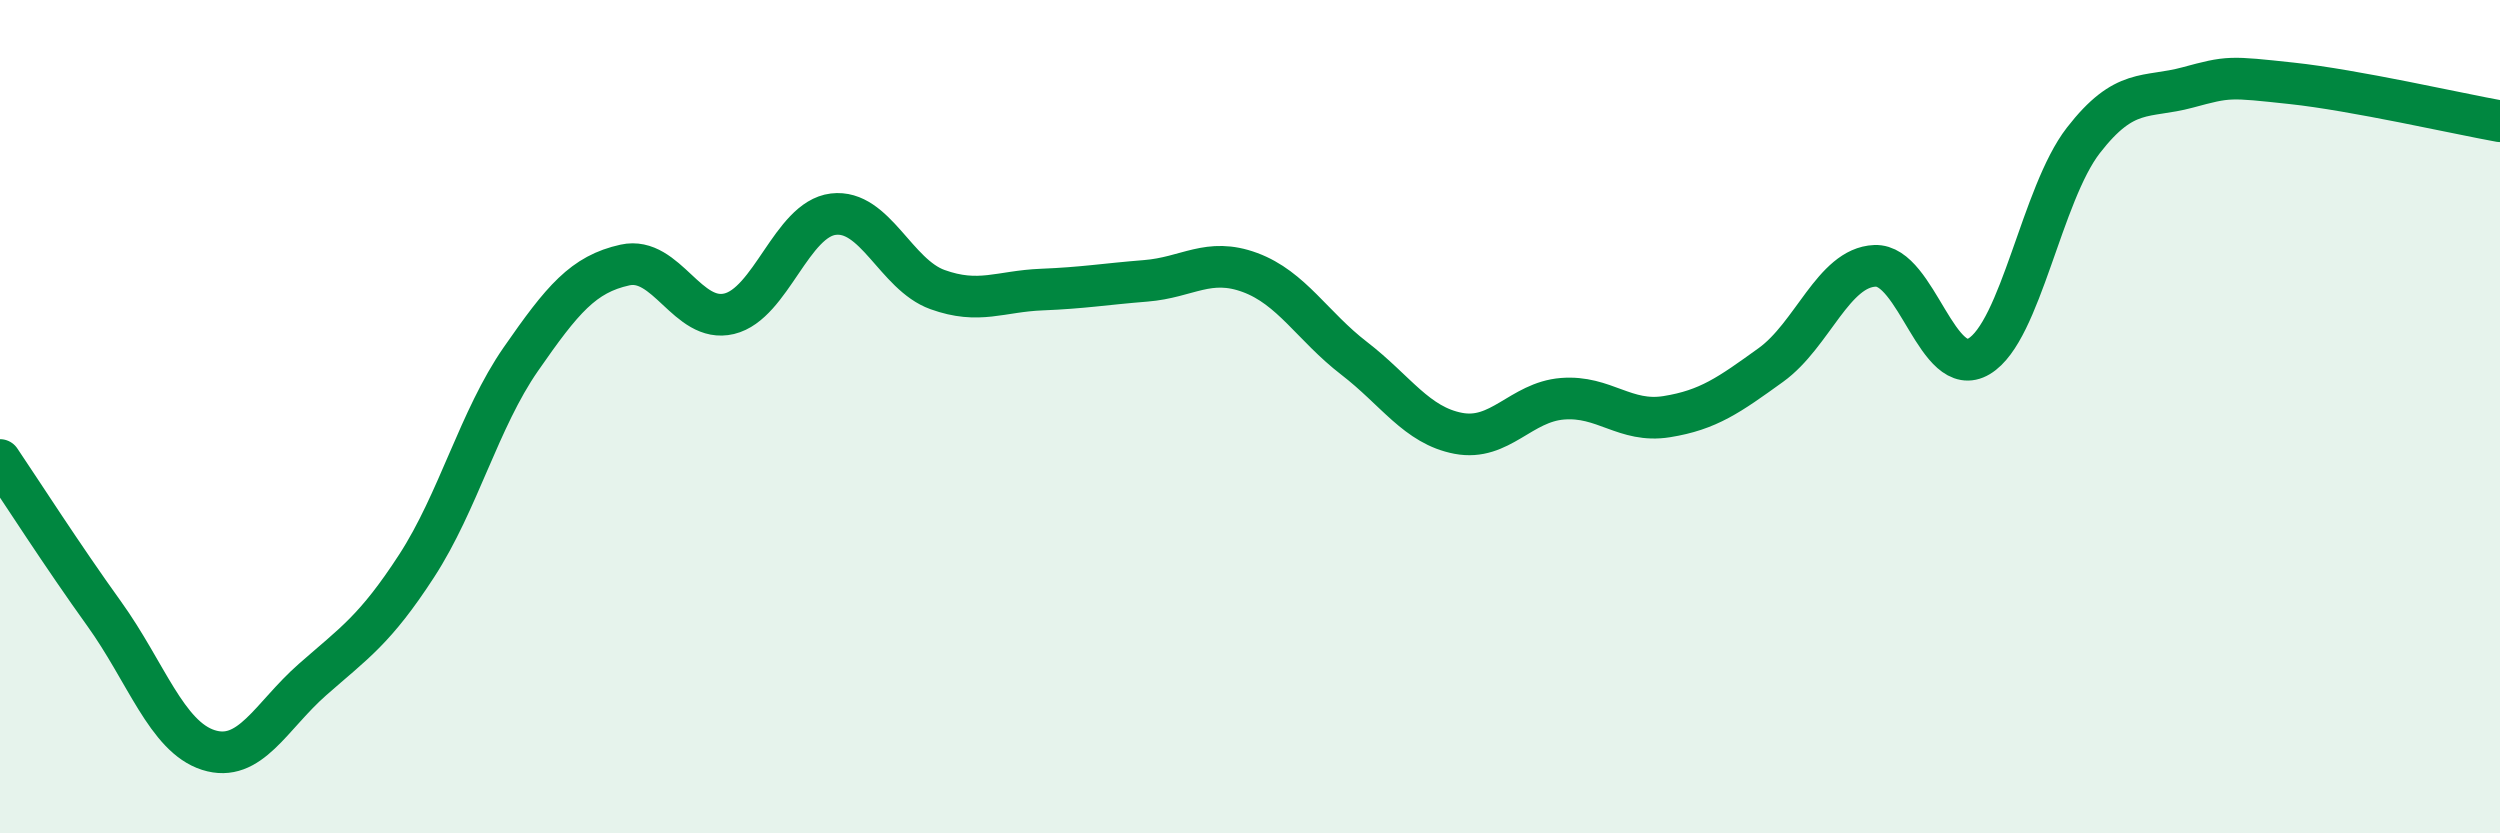 
    <svg width="60" height="20" viewBox="0 0 60 20" xmlns="http://www.w3.org/2000/svg">
      <path
        d="M 0,11.04 C 0.5,11.78 1.5,13.34 2.5,14.73 C 3.5,16.12 4,17.68 5,18 C 6,18.32 6.5,17.19 7.5,16.31 C 8.5,15.43 9,15.12 10,13.58 C 11,12.04 11.5,10.06 12.5,8.62 C 13.5,7.18 14,6.58 15,6.36 C 16,6.14 16.5,7.77 17.5,7.53 C 18.5,7.29 19,5.26 20,5.14 C 21,5.02 21.5,6.59 22.5,6.95 C 23.5,7.31 24,6.99 25,6.95 C 26,6.91 26.5,6.82 27.5,6.74 C 28.5,6.66 29,6.17 30,6.54 C 31,6.91 31.5,7.83 32.5,8.6 C 33.5,9.37 34,10.21 35,10.4 C 36,10.59 36.5,9.65 37.5,9.57 C 38.5,9.49 39,10.16 40,10 C 41,9.84 41.5,9.48 42.5,8.76 C 43.5,8.04 44,6.42 45,6.38 C 46,6.34 46.5,9.15 47.5,8.55 C 48.5,7.95 49,4.66 50,3.37 C 51,2.08 51.5,2.37 52.5,2.1 C 53.5,1.83 53.5,1.84 55,2 C 56.5,2.16 59,2.73 60,2.91L60 20L0 20Z"
        fill="#008740"
        opacity="0.1"
        stroke-linecap="round"
        stroke-linejoin="round"
      />
      <path
        d="M 0,11.04 C 0.5,11.78 1.5,13.34 2.5,14.73 C 3.5,16.12 4,17.68 5,18 C 6,18.32 6.5,17.19 7.5,16.31 C 8.5,15.43 9,15.12 10,13.58 C 11,12.04 11.5,10.06 12.5,8.62 C 13.5,7.18 14,6.58 15,6.36 C 16,6.14 16.5,7.77 17.5,7.53 C 18.5,7.29 19,5.26 20,5.14 C 21,5.02 21.5,6.59 22.5,6.95 C 23.5,7.31 24,6.99 25,6.95 C 26,6.91 26.5,6.82 27.5,6.74 C 28.5,6.66 29,6.17 30,6.54 C 31,6.91 31.5,7.83 32.5,8.6 C 33.5,9.37 34,10.21 35,10.4 C 36,10.59 36.5,9.65 37.5,9.57 C 38.5,9.49 39,10.16 40,10 C 41,9.84 41.5,9.48 42.5,8.76 C 43.5,8.04 44,6.42 45,6.38 C 46,6.34 46.5,9.15 47.5,8.55 C 48.5,7.95 49,4.66 50,3.37 C 51,2.08 51.5,2.37 52.5,2.1 C 53.5,1.83 53.5,1.84 55,2 C 56.5,2.16 59,2.73 60,2.91"
        stroke="#008740"
        stroke-width="1"
        fill="none"
        stroke-linecap="round"
        stroke-linejoin="round"
      />
    </svg>
  